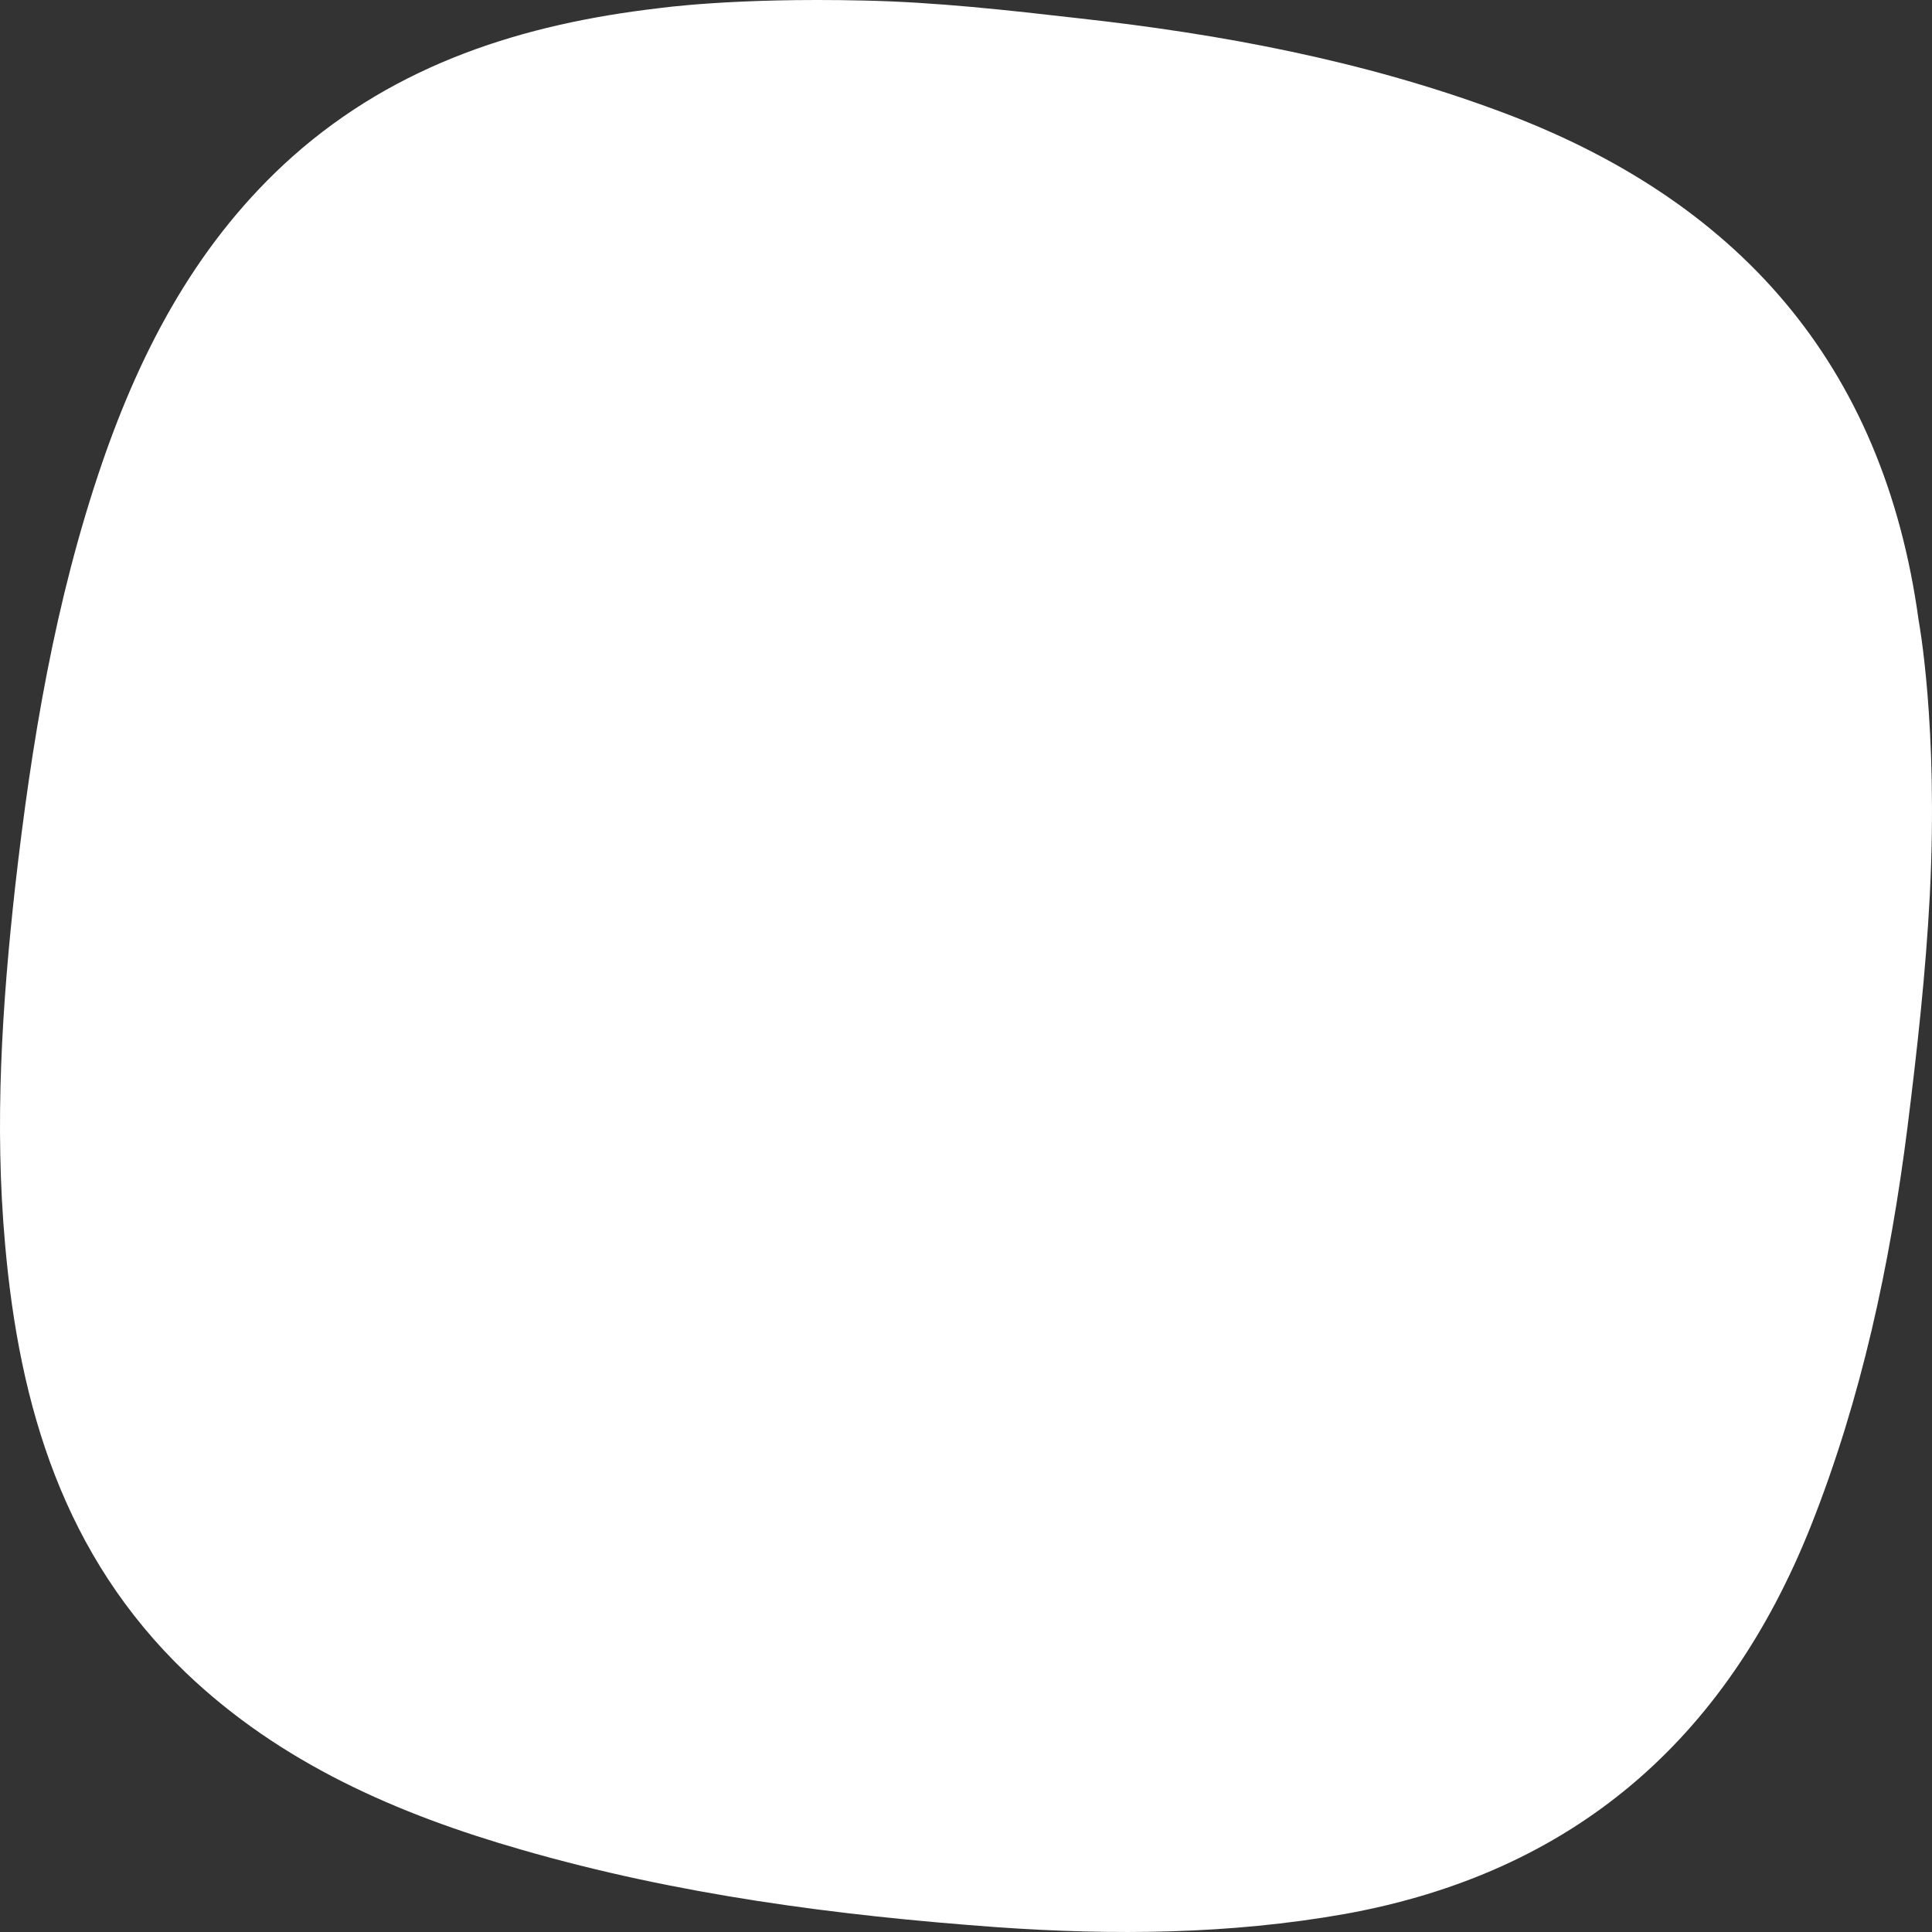 <?xml version="1.0" encoding="UTF-8"?> <svg xmlns="http://www.w3.org/2000/svg" width="1520" height="1520" viewBox="0 0 1520 1520" fill="none"><rect x="0" y="0" width="1520" height="1520" fill="#333333" stroke="none"/> <path d="M679.805 0.432C736.692 1.634 793.178 8.043 849.263 14.452C961.434 26.871 1072 47.701 1178.16 86.959C1366.45 156.26 1481.83 285.65 1509.47 487.946C1509.47 487.946 1525.09 570.467 1518.28 704.263C1515.08 765.553 1508.27 826.442 1500.65 887.331C1487.03 994.689 1464.6 1100.04 1424.54 1200.99C1357.64 1368.84 1237.85 1473.39 1057.98 1505.84C967.443 1521.86 876.104 1522.66 784.765 1516.25C658.172 1507.04 532.782 1490.62 410.596 1455.36C312.847 1427.32 220.707 1387.26 146.193 1315.96C50.047 1223.82 15.194 1106.45 3.977 978.665C-4.436 884.527 1.573 790.79 11.989 697.052C24.809 584.087 43.237 472.724 80.093 364.966C111.741 272.831 156.609 188.708 230.321 123.011C312.446 50.105 411.797 18.859 518.359 6.441C518.76 6.441 576.448 -1.972 679.805 0.432Z" fill="white"></path> </svg> 
